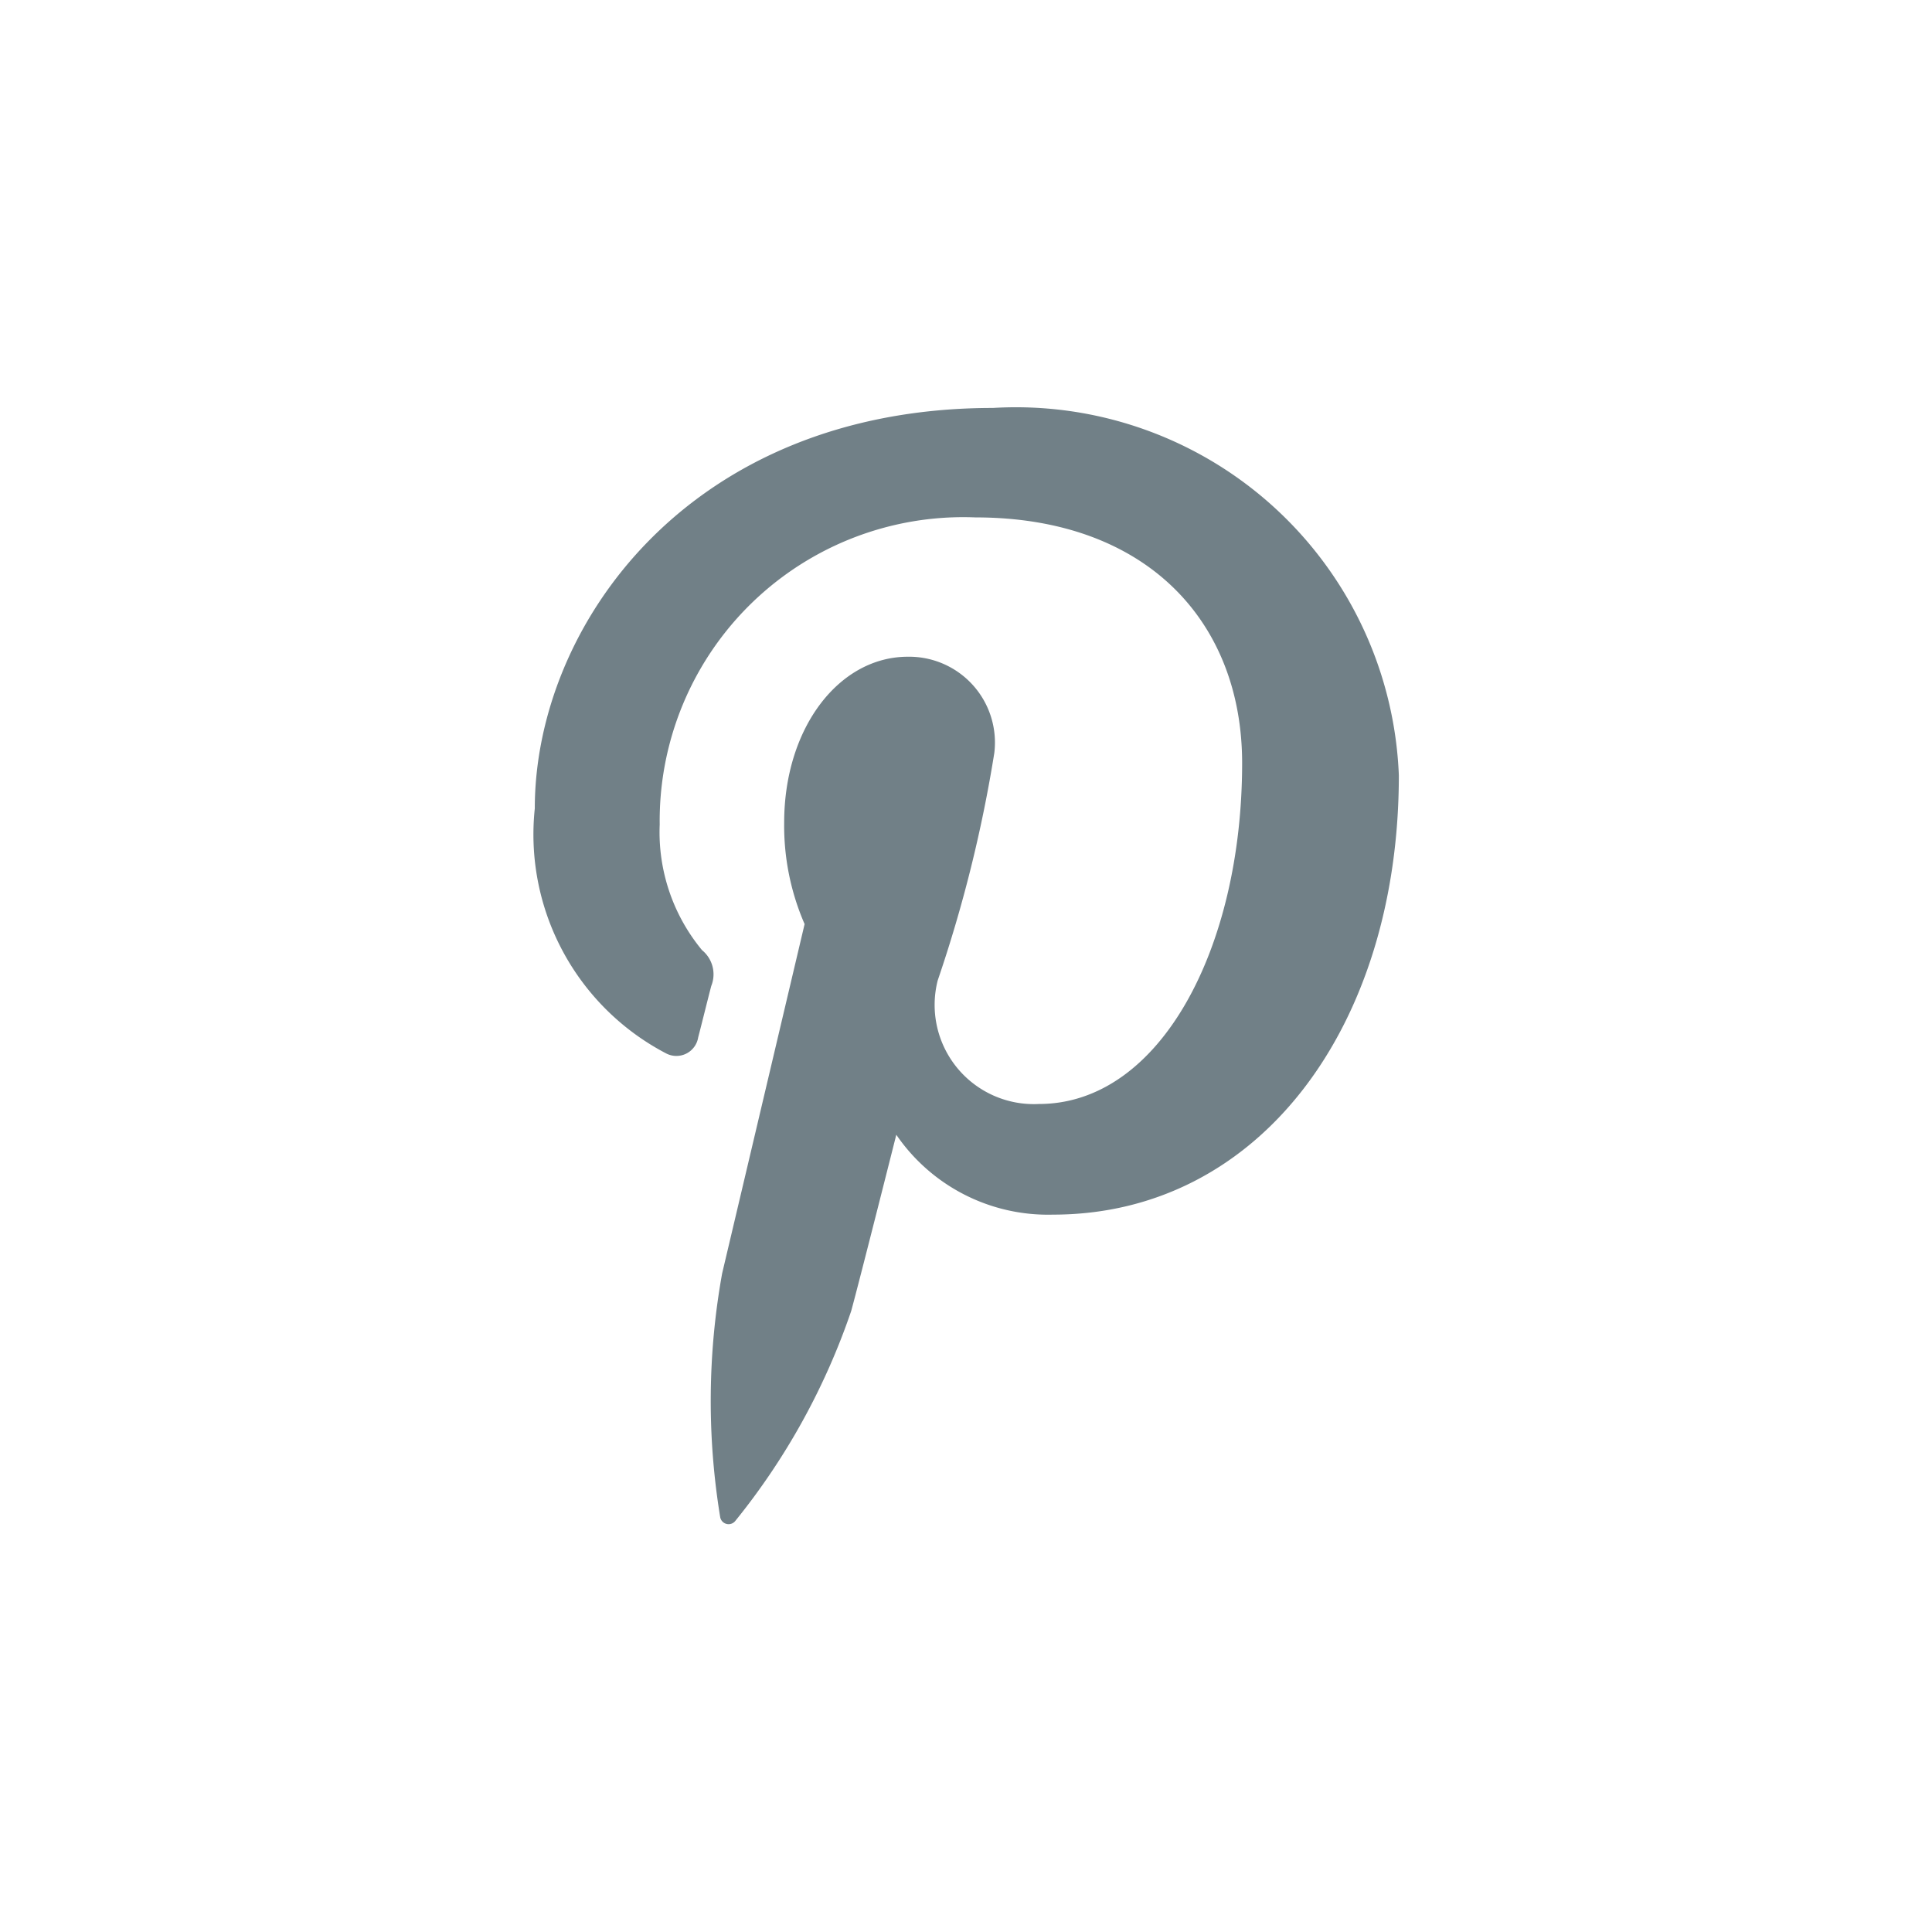 <svg id="Layer_1" data-name="Layer 1" xmlns="http://www.w3.org/2000/svg" viewBox="0 0 26 26"><defs><style>.cls-1{fill:#fff;}.cls-2{fill:#718087;}</style></defs><title>pt</title><g id="_Group_" data-name="&lt;Group&gt;"><rect id="_Path_" data-name="&lt;Path&gt;" class="cls-1" width="26" height="26"/><path id="_Path_2" data-name="&lt;Path&gt;" class="cls-2" d="M363.54,293.195c-4.099,0-6.166,2.939-6.166,5.39a3.324,3.324,0,0,0,1.767,3.296,0.297,0.297,0,0,0,.432-0.216c0.04-.151.134-0.533,0.176-0.692a0.419,0.419,0,0,0-.124-0.481,2.489,2.489,0,0,1-.57-1.692,4.086,4.086,0,0,1,4.248-4.132c2.317,0,3.59,1.416,3.59,3.306,0,2.488-1.101,4.588-2.735,4.588a1.335,1.335,0,0,1-1.362-1.662,18.508,18.508,0,0,0,.762-3.062,1.155,1.155,0,0,0-1.164-1.295c-0.923,0-1.664.954-1.664,2.233a3.32,3.32,0,0,0,.275,1.365s-0.944,4.001-1.11,4.702a9.678,9.678,0,0,0-.026,3.279,0.115,0.115,0,0,0,.205.049,9.214,9.214,0,0,0,1.558-2.823c0.106-.384.607-2.372,0.607-2.372a2.474,2.474,0,0,0,2.108,1.075c2.774,0,4.655-2.529,4.655-5.913a5.157,5.157,0,0,0-5.462-4.943" transform="translate(-350.177 -287.705)"/></g></svg>